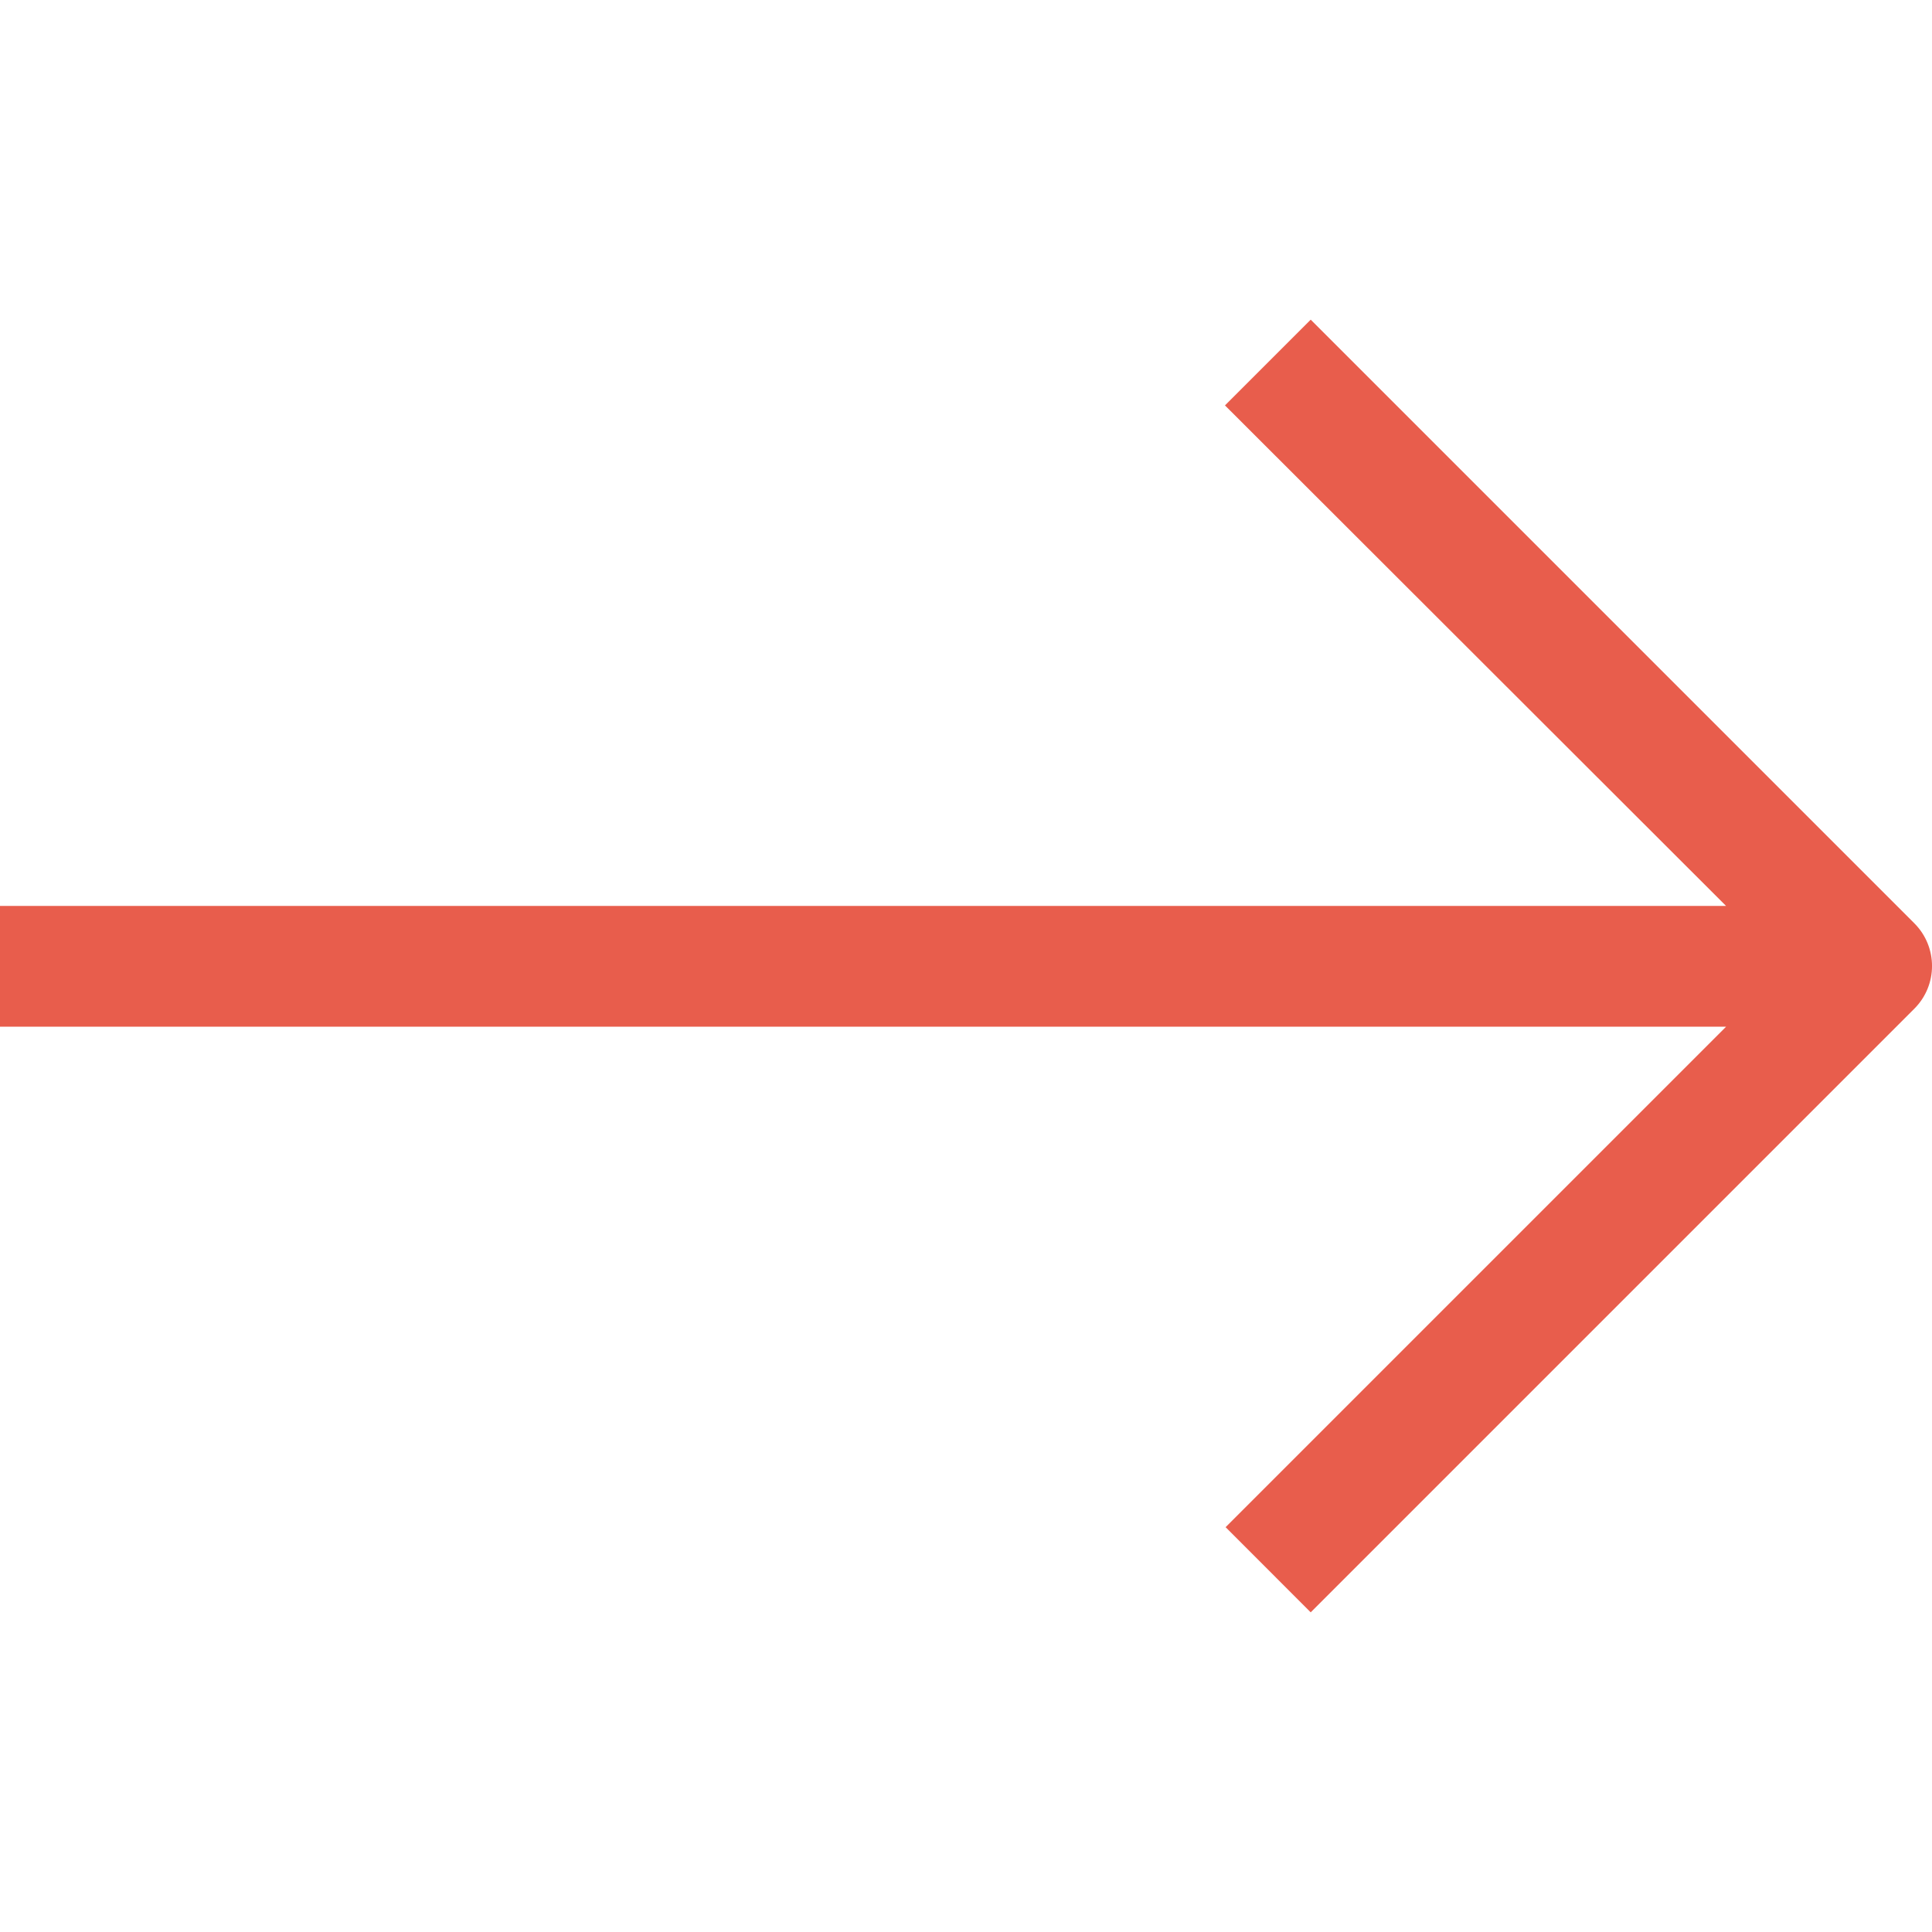 <?xml version="1.0" encoding="UTF-8"?> <svg xmlns="http://www.w3.org/2000/svg" width="24" height="24" viewBox="0 0 24 24" fill="none"><path d="M23.782 11.471L16.282 3.971L15.217 5.036L21.442 11.254H0V12.754H21.442L15.225 18.971L16.282 20.029L23.782 12.529C24.073 12.236 24.073 11.764 23.782 11.471Z" fill="#E85D4C"></path></svg> 